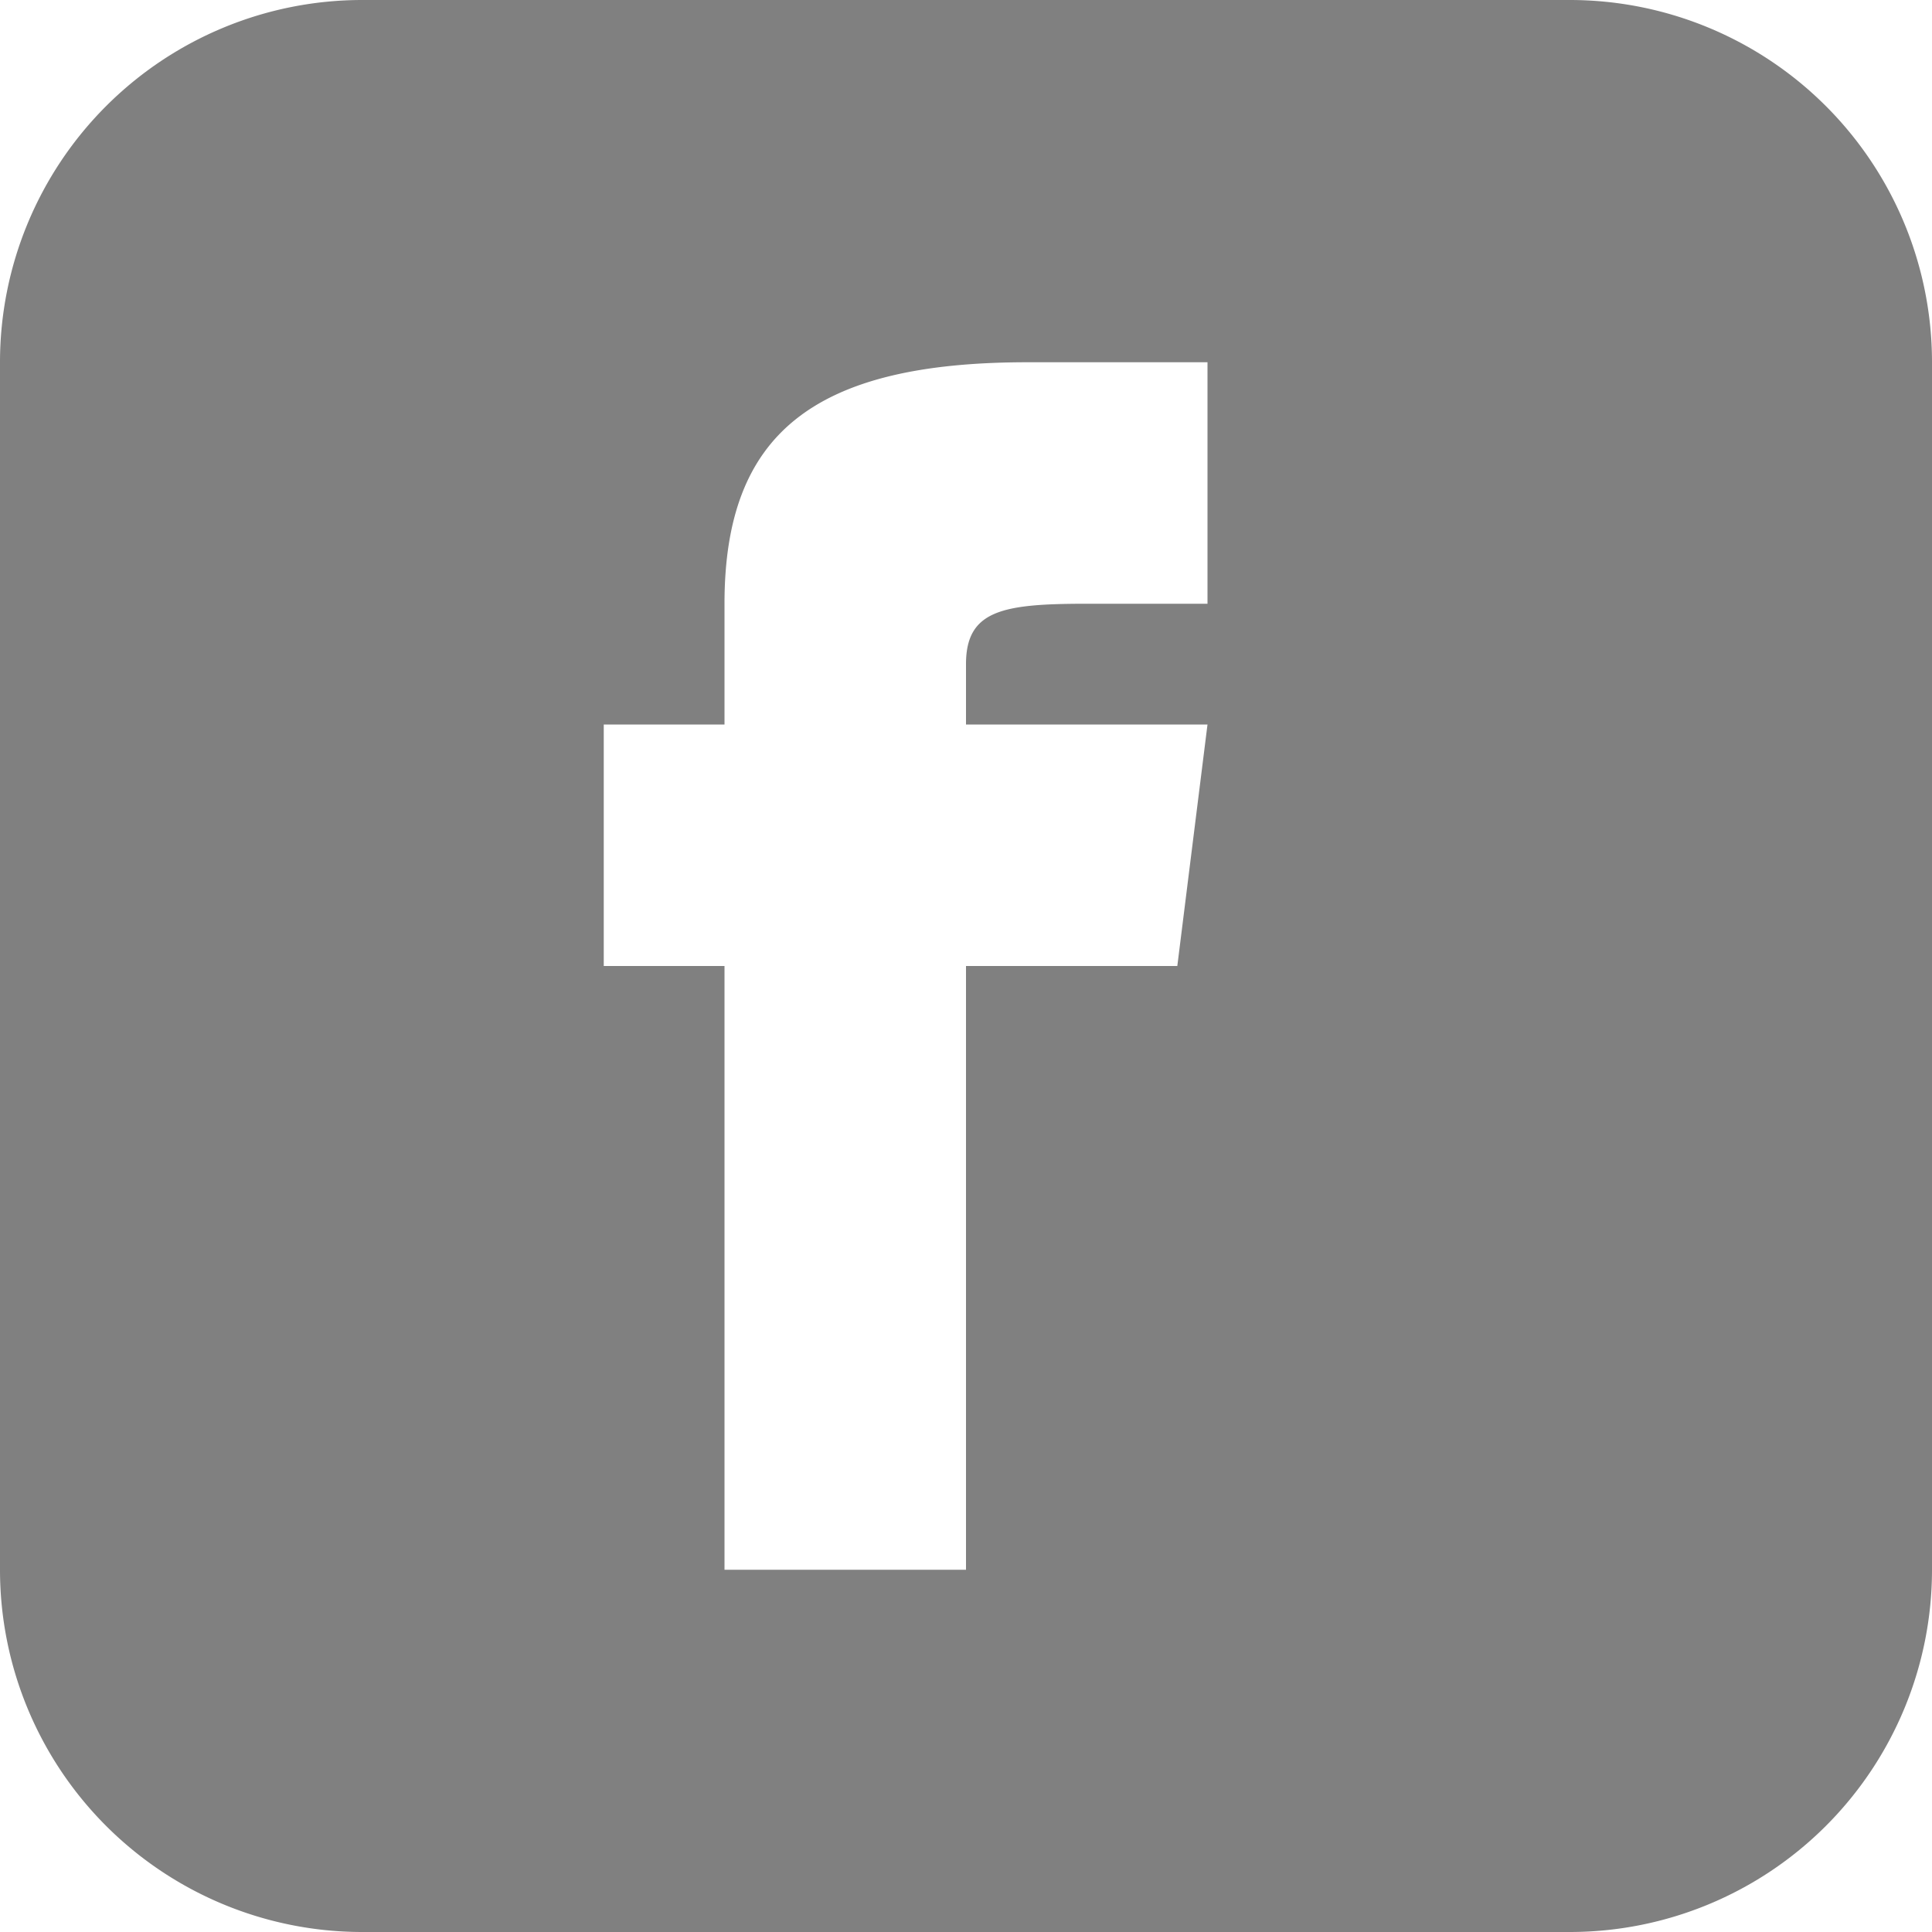 <svg id="Layer_1" data-name="Layer 1" xmlns="http://www.w3.org/2000/svg" viewBox="0 0 16 16">
  <defs>
    <style>
      .cls-1 {
        fill: gray;
      }
    </style>
  </defs>
  <title>e1772d42-eaf4-414a-a452-ddf5934b99a0</title>
  <path class="cls-1" d="M13,0H3A3,3,0,0,0,0,3V13a3,3,0,0,0,3,3H13a3,3,0,0,0,3-3V3A3,3,0,0,0,13,0ZM10,5H9c-.692,0-1,.051-1,.5V6h2L9.75,8H8v5H6V8H5V6H6V5c0-1.405.734-2,2.51-2H10Z"/>
</svg>
